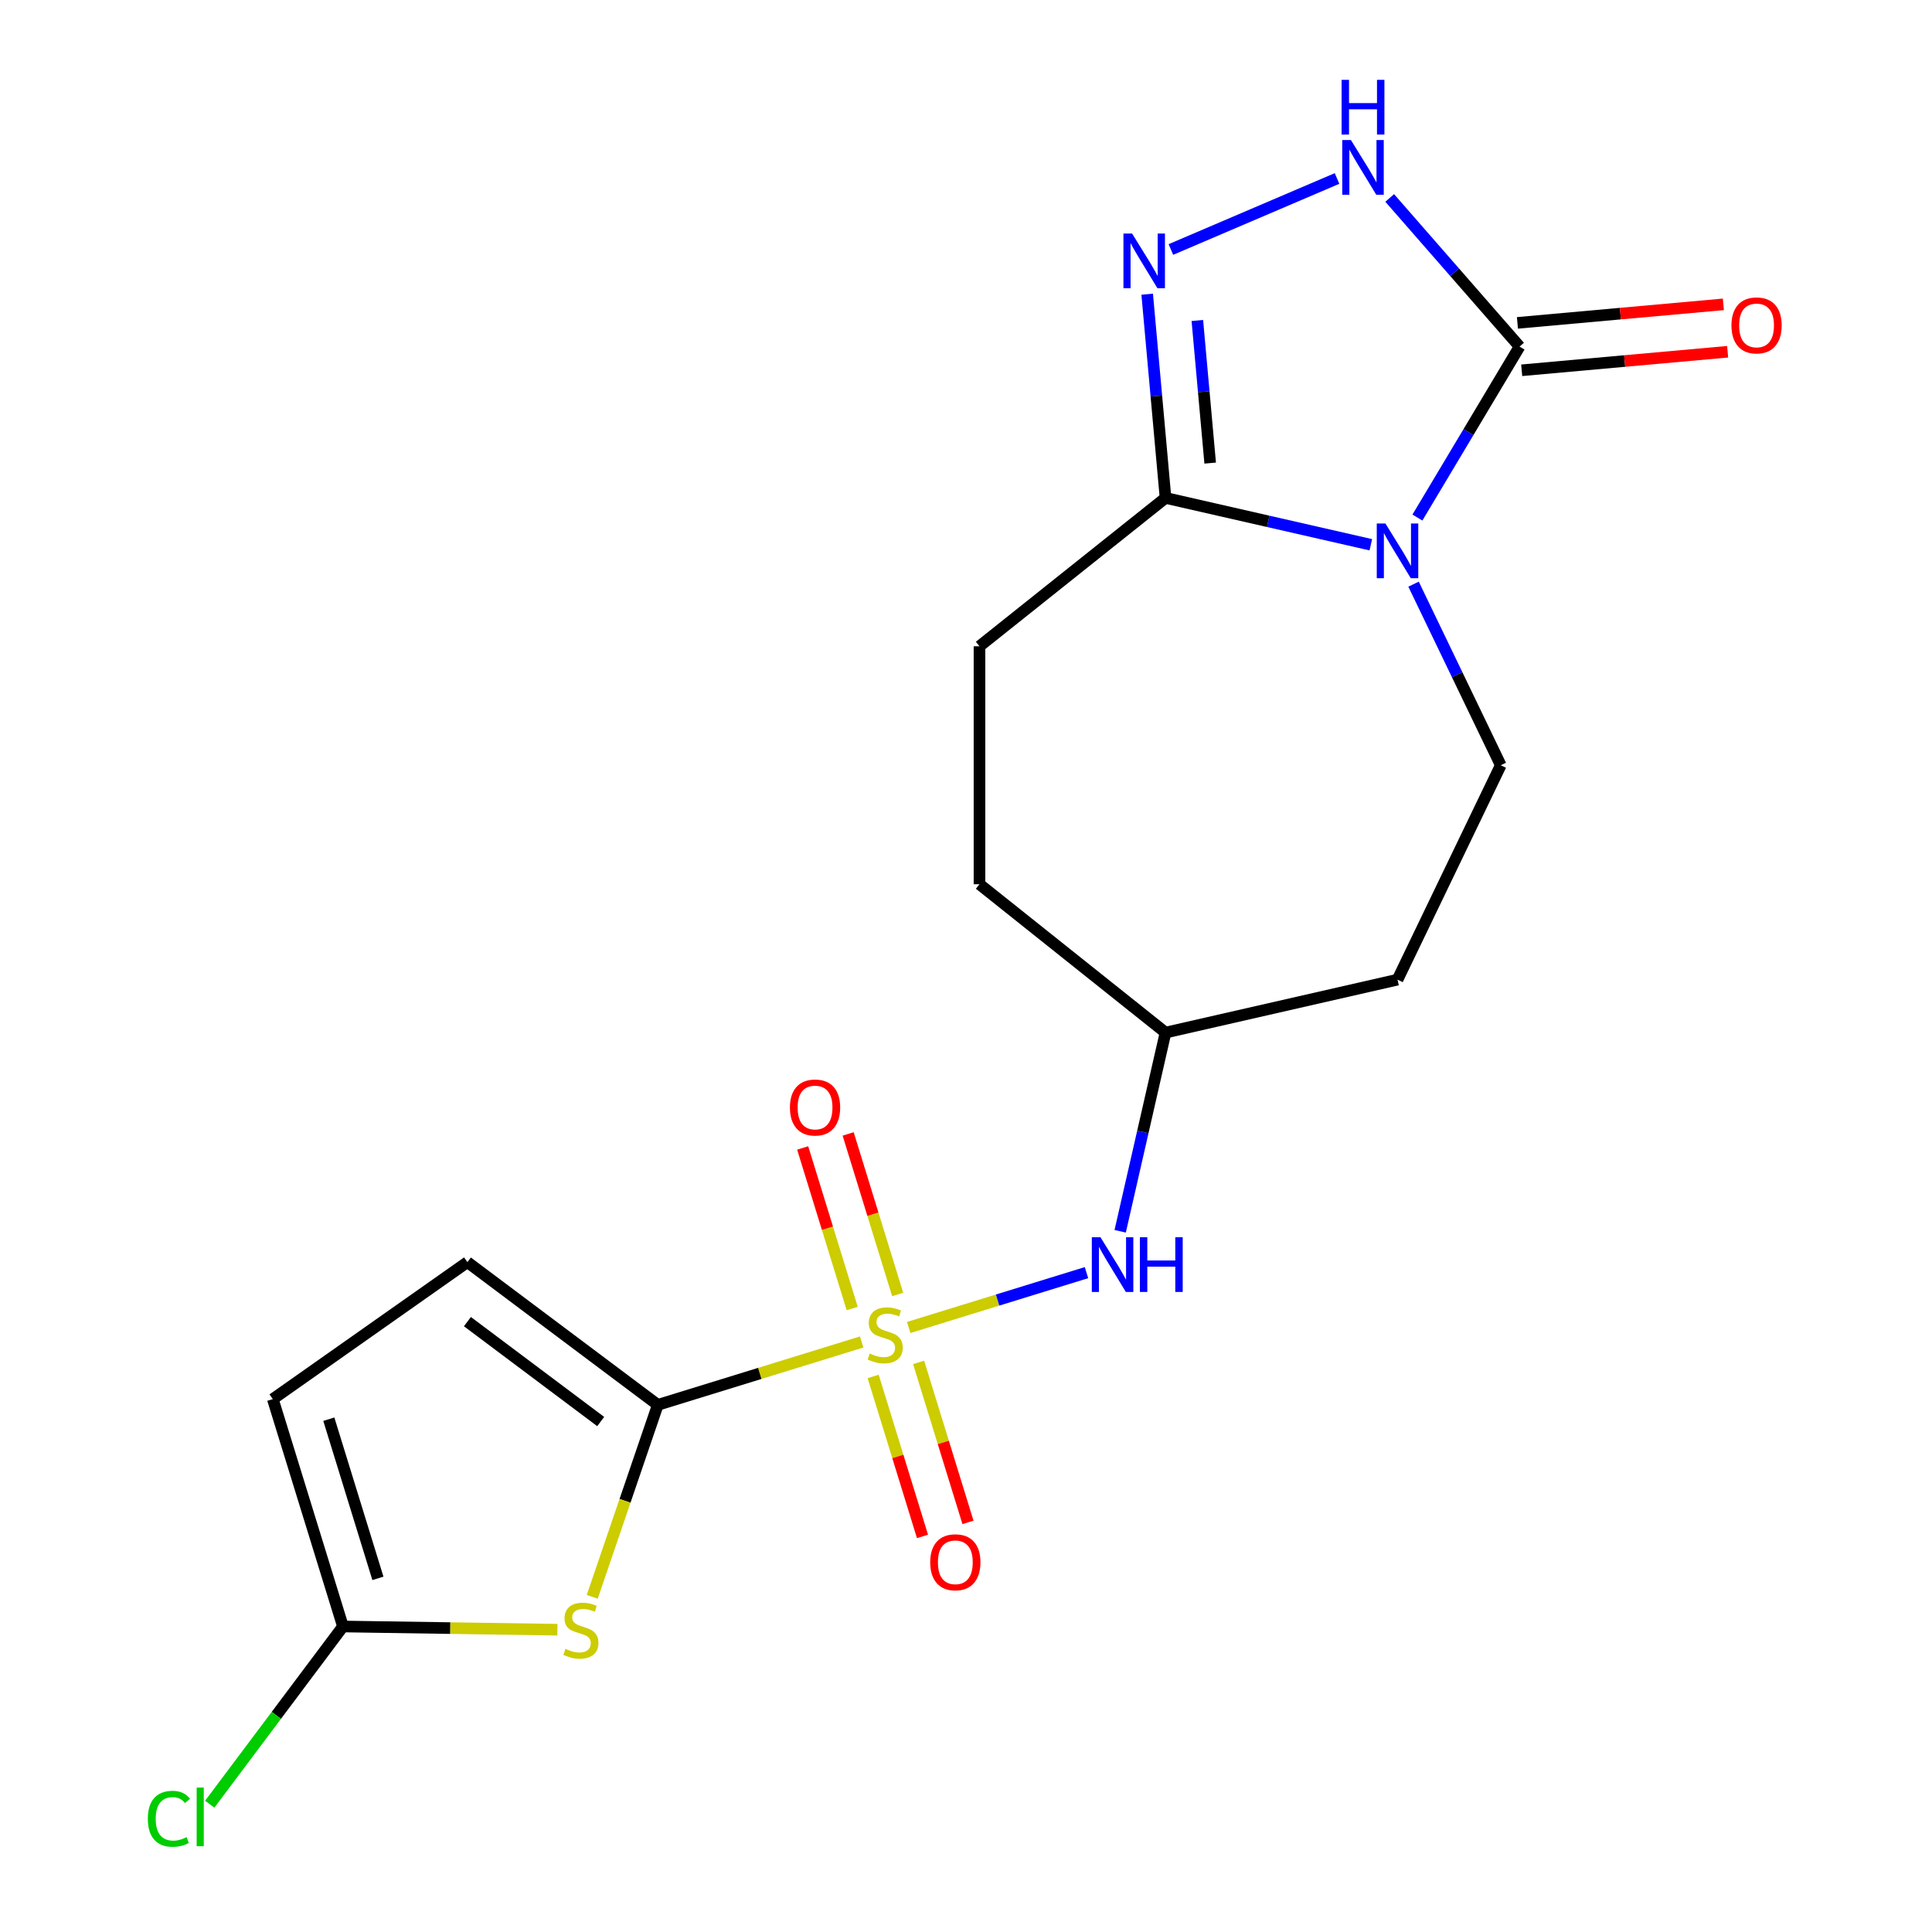<?xml version='1.0' encoding='iso-8859-1'?>
<svg version='1.1' baseProfile='full'
              xmlns='http://www.w3.org/2000/svg'
                      xmlns:rdkit='http://www.rdkit.org/xml'
                      xmlns:xlink='http://www.w3.org/1999/xlink'
                  xml:space='preserve'
width='1000px' height='1000px' viewBox='0 0 1000 1000'>
<!-- END OF HEADER -->
<rect style='opacity:1.0;fill:#FFFFFF;stroke:none' width='1000' height='1000' x='0' y='0'> </rect>
<path class='bond-1' d='M 446.013,694.604 L 393.245,710.881' style='fill:none;fill-rule:evenodd;stroke:#CCCC00;stroke-width:6px;stroke-linecap:butt;stroke-linejoin:miter;stroke-opacity:1' />
<path class='bond-1' d='M 393.245,710.881 L 340.477,727.158' style='fill:none;fill-rule:evenodd;stroke:#000000;stroke-width:6px;stroke-linecap:butt;stroke-linejoin:miter;stroke-opacity:1' />
<path class='bond-8' d='M 470.331,687.103 L 516.349,672.908' style='fill:none;fill-rule:evenodd;stroke:#CCCC00;stroke-width:6px;stroke-linecap:butt;stroke-linejoin:miter;stroke-opacity:1' />
<path class='bond-8' d='M 516.349,672.908 L 562.366,658.714' style='fill:none;fill-rule:evenodd;stroke:#0000FF;stroke-width:6px;stroke-linecap:butt;stroke-linejoin:miter;stroke-opacity:1' />
<path class='bond-12' d='M 464.636,670.024 L 451.819,628.471' style='fill:none;fill-rule:evenodd;stroke:#CCCC00;stroke-width:6px;stroke-linecap:butt;stroke-linejoin:miter;stroke-opacity:1' />
<path class='bond-12' d='M 451.819,628.471 L 439.001,586.917' style='fill:none;fill-rule:evenodd;stroke:#FF0000;stroke-width:6px;stroke-linecap:butt;stroke-linejoin:miter;stroke-opacity:1' />
<path class='bond-12' d='M 441.097,677.285 L 428.28,635.731' style='fill:none;fill-rule:evenodd;stroke:#CCCC00;stroke-width:6px;stroke-linecap:butt;stroke-linejoin:miter;stroke-opacity:1' />
<path class='bond-12' d='M 428.28,635.731 L 415.462,594.178' style='fill:none;fill-rule:evenodd;stroke:#FF0000;stroke-width:6px;stroke-linecap:butt;stroke-linejoin:miter;stroke-opacity:1' />
<path class='bond-13' d='M 451.942,712.443 L 464.714,753.846' style='fill:none;fill-rule:evenodd;stroke:#CCCC00;stroke-width:6px;stroke-linecap:butt;stroke-linejoin:miter;stroke-opacity:1' />
<path class='bond-13' d='M 464.714,753.846 L 477.485,795.249' style='fill:none;fill-rule:evenodd;stroke:#FF0000;stroke-width:6px;stroke-linecap:butt;stroke-linejoin:miter;stroke-opacity:1' />
<path class='bond-13' d='M 475.481,705.182 L 488.253,746.585' style='fill:none;fill-rule:evenodd;stroke:#CCCC00;stroke-width:6px;stroke-linecap:butt;stroke-linejoin:miter;stroke-opacity:1' />
<path class='bond-13' d='M 488.253,746.585 L 501.024,787.989' style='fill:none;fill-rule:evenodd;stroke:#FF0000;stroke-width:6px;stroke-linecap:butt;stroke-linejoin:miter;stroke-opacity:1' />
<path class='bond-0' d='M 731.655,302.364 L 754.224,349.229' style='fill:none;fill-rule:evenodd;stroke:#0000FF;stroke-width:6px;stroke-linecap:butt;stroke-linejoin:miter;stroke-opacity:1' />
<path class='bond-0' d='M 754.224,349.229 L 776.793,396.094' style='fill:none;fill-rule:evenodd;stroke:#000000;stroke-width:6px;stroke-linecap:butt;stroke-linejoin:miter;stroke-opacity:1' />
<path class='bond-2' d='M 733.653,267.885 L 760.089,223.639' style='fill:none;fill-rule:evenodd;stroke:#0000FF;stroke-width:6px;stroke-linecap:butt;stroke-linejoin:miter;stroke-opacity:1' />
<path class='bond-2' d='M 760.089,223.639 L 786.525,179.392' style='fill:none;fill-rule:evenodd;stroke:#000000;stroke-width:6px;stroke-linecap:butt;stroke-linejoin:miter;stroke-opacity:1' />
<path class='bond-21' d='M 709.534,281.97 L 656.404,269.844' style='fill:none;fill-rule:evenodd;stroke:#0000FF;stroke-width:6px;stroke-linecap:butt;stroke-linejoin:miter;stroke-opacity:1' />
<path class='bond-21' d='M 656.404,269.844 L 603.274,257.717' style='fill:none;fill-rule:evenodd;stroke:#000000;stroke-width:6px;stroke-linecap:butt;stroke-linejoin:miter;stroke-opacity:1' />
<path class='bond-3' d='M 340.477,727.158 L 323.51,776.836' style='fill:none;fill-rule:evenodd;stroke:#000000;stroke-width:6px;stroke-linecap:butt;stroke-linejoin:miter;stroke-opacity:1' />
<path class='bond-3' d='M 323.51,776.836 L 306.543,826.515' style='fill:none;fill-rule:evenodd;stroke:#CCCC00;stroke-width:6px;stroke-linecap:butt;stroke-linejoin:miter;stroke-opacity:1' />
<path class='bond-9' d='M 340.477,727.158 L 241.927,653.279' style='fill:none;fill-rule:evenodd;stroke:#000000;stroke-width:6px;stroke-linecap:butt;stroke-linejoin:miter;stroke-opacity:1' />
<path class='bond-9' d='M 310.919,735.786 L 241.934,684.071' style='fill:none;fill-rule:evenodd;stroke:#000000;stroke-width:6px;stroke-linecap:butt;stroke-linejoin:miter;stroke-opacity:1' />
<path class='bond-14' d='M 787.629,191.659 L 840.925,186.862' style='fill:none;fill-rule:evenodd;stroke:#000000;stroke-width:6px;stroke-linecap:butt;stroke-linejoin:miter;stroke-opacity:1' />
<path class='bond-14' d='M 840.925,186.862 L 894.221,182.066' style='fill:none;fill-rule:evenodd;stroke:#FF0000;stroke-width:6px;stroke-linecap:butt;stroke-linejoin:miter;stroke-opacity:1' />
<path class='bond-14' d='M 785.421,167.125 L 838.717,162.328' style='fill:none;fill-rule:evenodd;stroke:#000000;stroke-width:6px;stroke-linecap:butt;stroke-linejoin:miter;stroke-opacity:1' />
<path class='bond-14' d='M 838.717,162.328 L 892.013,157.531' style='fill:none;fill-rule:evenodd;stroke:#FF0000;stroke-width:6px;stroke-linecap:butt;stroke-linejoin:miter;stroke-opacity:1' />
<path class='bond-22' d='M 786.525,179.392 L 752.917,140.924' style='fill:none;fill-rule:evenodd;stroke:#000000;stroke-width:6px;stroke-linecap:butt;stroke-linejoin:miter;stroke-opacity:1' />
<path class='bond-22' d='M 752.917,140.924 L 719.308,102.456' style='fill:none;fill-rule:evenodd;stroke:#0000FF;stroke-width:6px;stroke-linecap:butt;stroke-linejoin:miter;stroke-opacity:1' />
<path class='bond-7' d='M 288.509,843.532 L 233.012,842.702' style='fill:none;fill-rule:evenodd;stroke:#CCCC00;stroke-width:6px;stroke-linecap:butt;stroke-linejoin:miter;stroke-opacity:1' />
<path class='bond-7' d='M 233.012,842.702 L 177.516,841.871' style='fill:none;fill-rule:evenodd;stroke:#000000;stroke-width:6px;stroke-linecap:butt;stroke-linejoin:miter;stroke-opacity:1' />
<path class='bond-4' d='M 593.785,152.285 L 598.53,205.001' style='fill:none;fill-rule:evenodd;stroke:#0000FF;stroke-width:6px;stroke-linecap:butt;stroke-linejoin:miter;stroke-opacity:1' />
<path class='bond-4' d='M 598.53,205.001 L 603.274,257.717' style='fill:none;fill-rule:evenodd;stroke:#000000;stroke-width:6px;stroke-linecap:butt;stroke-linejoin:miter;stroke-opacity:1' />
<path class='bond-4' d='M 619.743,165.892 L 623.064,202.793' style='fill:none;fill-rule:evenodd;stroke:#0000FF;stroke-width:6px;stroke-linecap:butt;stroke-linejoin:miter;stroke-opacity:1' />
<path class='bond-4' d='M 623.064,202.793 L 626.385,239.694' style='fill:none;fill-rule:evenodd;stroke:#000000;stroke-width:6px;stroke-linecap:butt;stroke-linejoin:miter;stroke-opacity:1' />
<path class='bond-6' d='M 606.053,129.14 L 692.046,92.385' style='fill:none;fill-rule:evenodd;stroke:#0000FF;stroke-width:6px;stroke-linecap:butt;stroke-linejoin:miter;stroke-opacity:1' />
<path class='bond-5' d='M 603.274,257.717 L 506.979,334.511' style='fill:none;fill-rule:evenodd;stroke:#000000;stroke-width:6px;stroke-linecap:butt;stroke-linejoin:miter;stroke-opacity:1' />
<path class='bond-18' d='M 177.516,841.871 L 143.036,887.865' style='fill:none;fill-rule:evenodd;stroke:#000000;stroke-width:6px;stroke-linecap:butt;stroke-linejoin:miter;stroke-opacity:1' />
<path class='bond-18' d='M 143.036,887.865 L 108.557,933.859' style='fill:none;fill-rule:evenodd;stroke:#00CC00;stroke-width:6px;stroke-linecap:butt;stroke-linejoin:miter;stroke-opacity:1' />
<path class='bond-20' d='M 177.516,841.871 L 141.211,724.176' style='fill:none;fill-rule:evenodd;stroke:#000000;stroke-width:6px;stroke-linecap:butt;stroke-linejoin:miter;stroke-opacity:1' />
<path class='bond-20' d='M 195.609,816.956 L 170.196,734.57' style='fill:none;fill-rule:evenodd;stroke:#000000;stroke-width:6px;stroke-linecap:butt;stroke-linejoin:miter;stroke-opacity:1' />
<path class='bond-17' d='M 579.802,637.31 L 591.538,585.89' style='fill:none;fill-rule:evenodd;stroke:#0000FF;stroke-width:6px;stroke-linecap:butt;stroke-linejoin:miter;stroke-opacity:1' />
<path class='bond-17' d='M 591.538,585.89 L 603.274,534.471' style='fill:none;fill-rule:evenodd;stroke:#000000;stroke-width:6px;stroke-linecap:butt;stroke-linejoin:miter;stroke-opacity:1' />
<path class='bond-11' d='M 241.927,653.279 L 141.211,724.176' style='fill:none;fill-rule:evenodd;stroke:#000000;stroke-width:6px;stroke-linecap:butt;stroke-linejoin:miter;stroke-opacity:1' />
<path class='bond-10' d='M 776.793,396.094 L 723.353,507.063' style='fill:none;fill-rule:evenodd;stroke:#000000;stroke-width:6px;stroke-linecap:butt;stroke-linejoin:miter;stroke-opacity:1' />
<path class='bond-15' d='M 506.979,334.511 L 506.979,457.677' style='fill:none;fill-rule:evenodd;stroke:#000000;stroke-width:6px;stroke-linecap:butt;stroke-linejoin:miter;stroke-opacity:1' />
<path class='bond-16' d='M 723.353,507.063 L 603.274,534.471' style='fill:none;fill-rule:evenodd;stroke:#000000;stroke-width:6px;stroke-linecap:butt;stroke-linejoin:miter;stroke-opacity:1' />
<path class='bond-19' d='M 603.274,534.471 L 506.979,457.677' style='fill:none;fill-rule:evenodd;stroke:#000000;stroke-width:6px;stroke-linecap:butt;stroke-linejoin:miter;stroke-opacity:1' />
<path  class='atom-0' d='M 450.172 700.574
Q 450.492 700.694, 451.812 701.254
Q 453.132 701.814, 454.572 702.174
Q 456.052 702.494, 457.492 702.494
Q 460.172 702.494, 461.732 701.214
Q 463.292 699.894, 463.292 697.614
Q 463.292 696.054, 462.492 695.094
Q 461.732 694.134, 460.532 693.614
Q 459.332 693.094, 457.332 692.494
Q 454.812 691.734, 453.292 691.014
Q 451.812 690.294, 450.732 688.774
Q 449.692 687.254, 449.692 684.694
Q 449.692 681.134, 452.092 678.934
Q 454.532 676.734, 459.332 676.734
Q 462.612 676.734, 466.332 678.294
L 465.412 681.374
Q 462.012 679.974, 459.452 679.974
Q 456.692 679.974, 455.172 681.134
Q 453.652 682.254, 453.692 684.214
Q 453.692 685.734, 454.452 686.654
Q 455.252 687.574, 456.372 688.094
Q 457.532 688.614, 459.452 689.214
Q 462.012 690.014, 463.532 690.814
Q 465.052 691.614, 466.132 693.254
Q 467.252 694.854, 467.252 697.614
Q 467.252 701.534, 464.612 703.654
Q 462.012 705.734, 457.652 705.734
Q 455.132 705.734, 453.212 705.174
Q 451.332 704.654, 449.092 703.734
L 450.172 700.574
' fill='#CCCC00'/>
<path  class='atom-1' d='M 717.093 270.964
L 726.373 285.964
Q 727.293 287.444, 728.773 290.124
Q 730.253 292.804, 730.333 292.964
L 730.333 270.964
L 734.093 270.964
L 734.093 299.284
L 730.213 299.284
L 720.253 282.884
Q 719.093 280.964, 717.853 278.764
Q 716.653 276.564, 716.293 275.884
L 716.293 299.284
L 712.613 299.284
L 712.613 270.964
L 717.093 270.964
' fill='#0000FF'/>
<path  class='atom-4' d='M 292.669 853.434
Q 292.989 853.554, 294.309 854.114
Q 295.629 854.674, 297.069 855.034
Q 298.549 855.354, 299.989 855.354
Q 302.669 855.354, 304.229 854.074
Q 305.789 852.754, 305.789 850.474
Q 305.789 848.914, 304.989 847.954
Q 304.229 846.994, 303.029 846.474
Q 301.829 845.954, 299.829 845.354
Q 297.309 844.594, 295.789 843.874
Q 294.309 843.154, 293.229 841.634
Q 292.189 840.114, 292.189 837.554
Q 292.189 833.994, 294.589 831.794
Q 297.029 829.594, 301.829 829.594
Q 305.109 829.594, 308.829 831.154
L 307.909 834.234
Q 304.509 832.834, 301.949 832.834
Q 299.189 832.834, 297.669 833.994
Q 296.149 835.114, 296.189 837.074
Q 296.189 838.594, 296.949 839.514
Q 297.749 840.434, 298.869 840.954
Q 300.029 841.474, 301.949 842.074
Q 304.509 842.874, 306.029 843.674
Q 307.549 844.474, 308.629 846.114
Q 309.749 847.714, 309.749 850.474
Q 309.749 854.394, 307.109 856.514
Q 304.509 858.594, 300.149 858.594
Q 297.629 858.594, 295.709 858.034
Q 293.829 857.514, 291.589 856.594
L 292.669 853.434
' fill='#CCCC00'/>
<path  class='atom-5' d='M 585.974 120.886
L 595.254 135.886
Q 596.174 137.366, 597.654 140.046
Q 599.134 142.726, 599.214 142.886
L 599.214 120.886
L 602.974 120.886
L 602.974 149.206
L 599.094 149.206
L 589.134 132.806
Q 587.974 130.886, 586.734 128.686
Q 585.534 126.486, 585.174 125.806
L 585.174 149.206
L 581.494 149.206
L 581.494 120.886
L 585.974 120.886
' fill='#0000FF'/>
<path  class='atom-7' d='M 699.229 72.479
L 708.509 87.479
Q 709.429 88.959, 710.909 91.639
Q 712.389 94.319, 712.469 94.479
L 712.469 72.479
L 716.229 72.479
L 716.229 100.799
L 712.349 100.799
L 702.389 84.399
Q 701.229 82.479, 699.989 80.279
Q 698.789 78.079, 698.429 77.399
L 698.429 100.799
L 694.749 100.799
L 694.749 72.479
L 699.229 72.479
' fill='#0000FF'/>
<path  class='atom-7' d='M 694.409 41.327
L 698.249 41.327
L 698.249 53.367
L 712.729 53.367
L 712.729 41.327
L 716.569 41.327
L 716.569 69.647
L 712.729 69.647
L 712.729 56.567
L 698.249 56.567
L 698.249 69.647
L 694.409 69.647
L 694.409 41.327
' fill='#0000FF'/>
<path  class='atom-9' d='M 569.607 640.389
L 578.887 655.389
Q 579.807 656.869, 581.287 659.549
Q 582.767 662.229, 582.847 662.389
L 582.847 640.389
L 586.607 640.389
L 586.607 668.709
L 582.727 668.709
L 572.767 652.309
Q 571.607 650.389, 570.367 648.189
Q 569.167 645.989, 568.807 645.309
L 568.807 668.709
L 565.127 668.709
L 565.127 640.389
L 569.607 640.389
' fill='#0000FF'/>
<path  class='atom-9' d='M 590.007 640.389
L 593.847 640.389
L 593.847 652.429
L 608.327 652.429
L 608.327 640.389
L 612.167 640.389
L 612.167 668.709
L 608.327 668.709
L 608.327 655.629
L 593.847 655.629
L 593.847 668.709
L 590.007 668.709
L 590.007 640.389
' fill='#0000FF'/>
<path  class='atom-13' d='M 408.868 573.239
Q 408.868 566.439, 412.228 562.639
Q 415.588 558.839, 421.868 558.839
Q 428.148 558.839, 431.508 562.639
Q 434.868 566.439, 434.868 573.239
Q 434.868 580.119, 431.468 584.039
Q 428.068 587.919, 421.868 587.919
Q 415.628 587.919, 412.228 584.039
Q 408.868 580.159, 408.868 573.239
M 421.868 584.719
Q 426.188 584.719, 428.508 581.839
Q 430.868 578.919, 430.868 573.239
Q 430.868 567.679, 428.508 564.879
Q 426.188 562.039, 421.868 562.039
Q 417.548 562.039, 415.188 564.839
Q 412.868 567.639, 412.868 573.239
Q 412.868 578.959, 415.188 581.839
Q 417.548 584.719, 421.868 584.719
' fill='#FF0000'/>
<path  class='atom-14' d='M 481.476 808.628
Q 481.476 801.828, 484.836 798.028
Q 488.196 794.228, 494.476 794.228
Q 500.756 794.228, 504.116 798.028
Q 507.476 801.828, 507.476 808.628
Q 507.476 815.508, 504.076 819.428
Q 500.676 823.308, 494.476 823.308
Q 488.236 823.308, 484.836 819.428
Q 481.476 815.548, 481.476 808.628
M 494.476 820.108
Q 498.796 820.108, 501.116 817.228
Q 503.476 814.308, 503.476 808.628
Q 503.476 803.068, 501.116 800.268
Q 498.796 797.428, 494.476 797.428
Q 490.156 797.428, 487.796 800.228
Q 485.476 803.028, 485.476 808.628
Q 485.476 814.348, 487.796 817.228
Q 490.156 820.108, 494.476 820.108
' fill='#FF0000'/>
<path  class='atom-15' d='M 896.196 168.431
Q 896.196 161.631, 899.556 157.831
Q 902.916 154.031, 909.196 154.031
Q 915.476 154.031, 918.836 157.831
Q 922.196 161.631, 922.196 168.431
Q 922.196 175.311, 918.796 179.231
Q 915.396 183.111, 909.196 183.111
Q 902.956 183.111, 899.556 179.231
Q 896.196 175.351, 896.196 168.431
M 909.196 179.911
Q 913.516 179.911, 915.836 177.031
Q 918.196 174.111, 918.196 168.431
Q 918.196 162.871, 915.836 160.071
Q 913.516 157.231, 909.196 157.231
Q 904.876 157.231, 902.516 160.031
Q 900.196 162.831, 900.196 168.431
Q 900.196 174.151, 902.516 177.031
Q 904.876 179.911, 909.196 179.911
' fill='#FF0000'/>
<path  class='atom-19' d='M 76.517 941.401
Q 76.517 934.361, 79.797 930.681
Q 83.117 926.961, 89.397 926.961
Q 95.237 926.961, 98.357 931.081
L 95.717 933.241
Q 93.437 930.241, 89.397 930.241
Q 85.117 930.241, 82.837 933.121
Q 80.597 935.961, 80.597 941.401
Q 80.597 947.001, 82.917 949.881
Q 85.277 952.761, 89.837 952.761
Q 92.957 952.761, 96.597 950.881
L 97.717 953.881
Q 96.237 954.841, 93.997 955.401
Q 91.757 955.961, 89.277 955.961
Q 83.117 955.961, 79.797 952.201
Q 76.517 948.441, 76.517 941.401
' fill='#00CC00'/>
<path  class='atom-19' d='M 101.797 925.241
L 105.477 925.241
L 105.477 955.601
L 101.797 955.601
L 101.797 925.241
' fill='#00CC00'/>
</svg>
